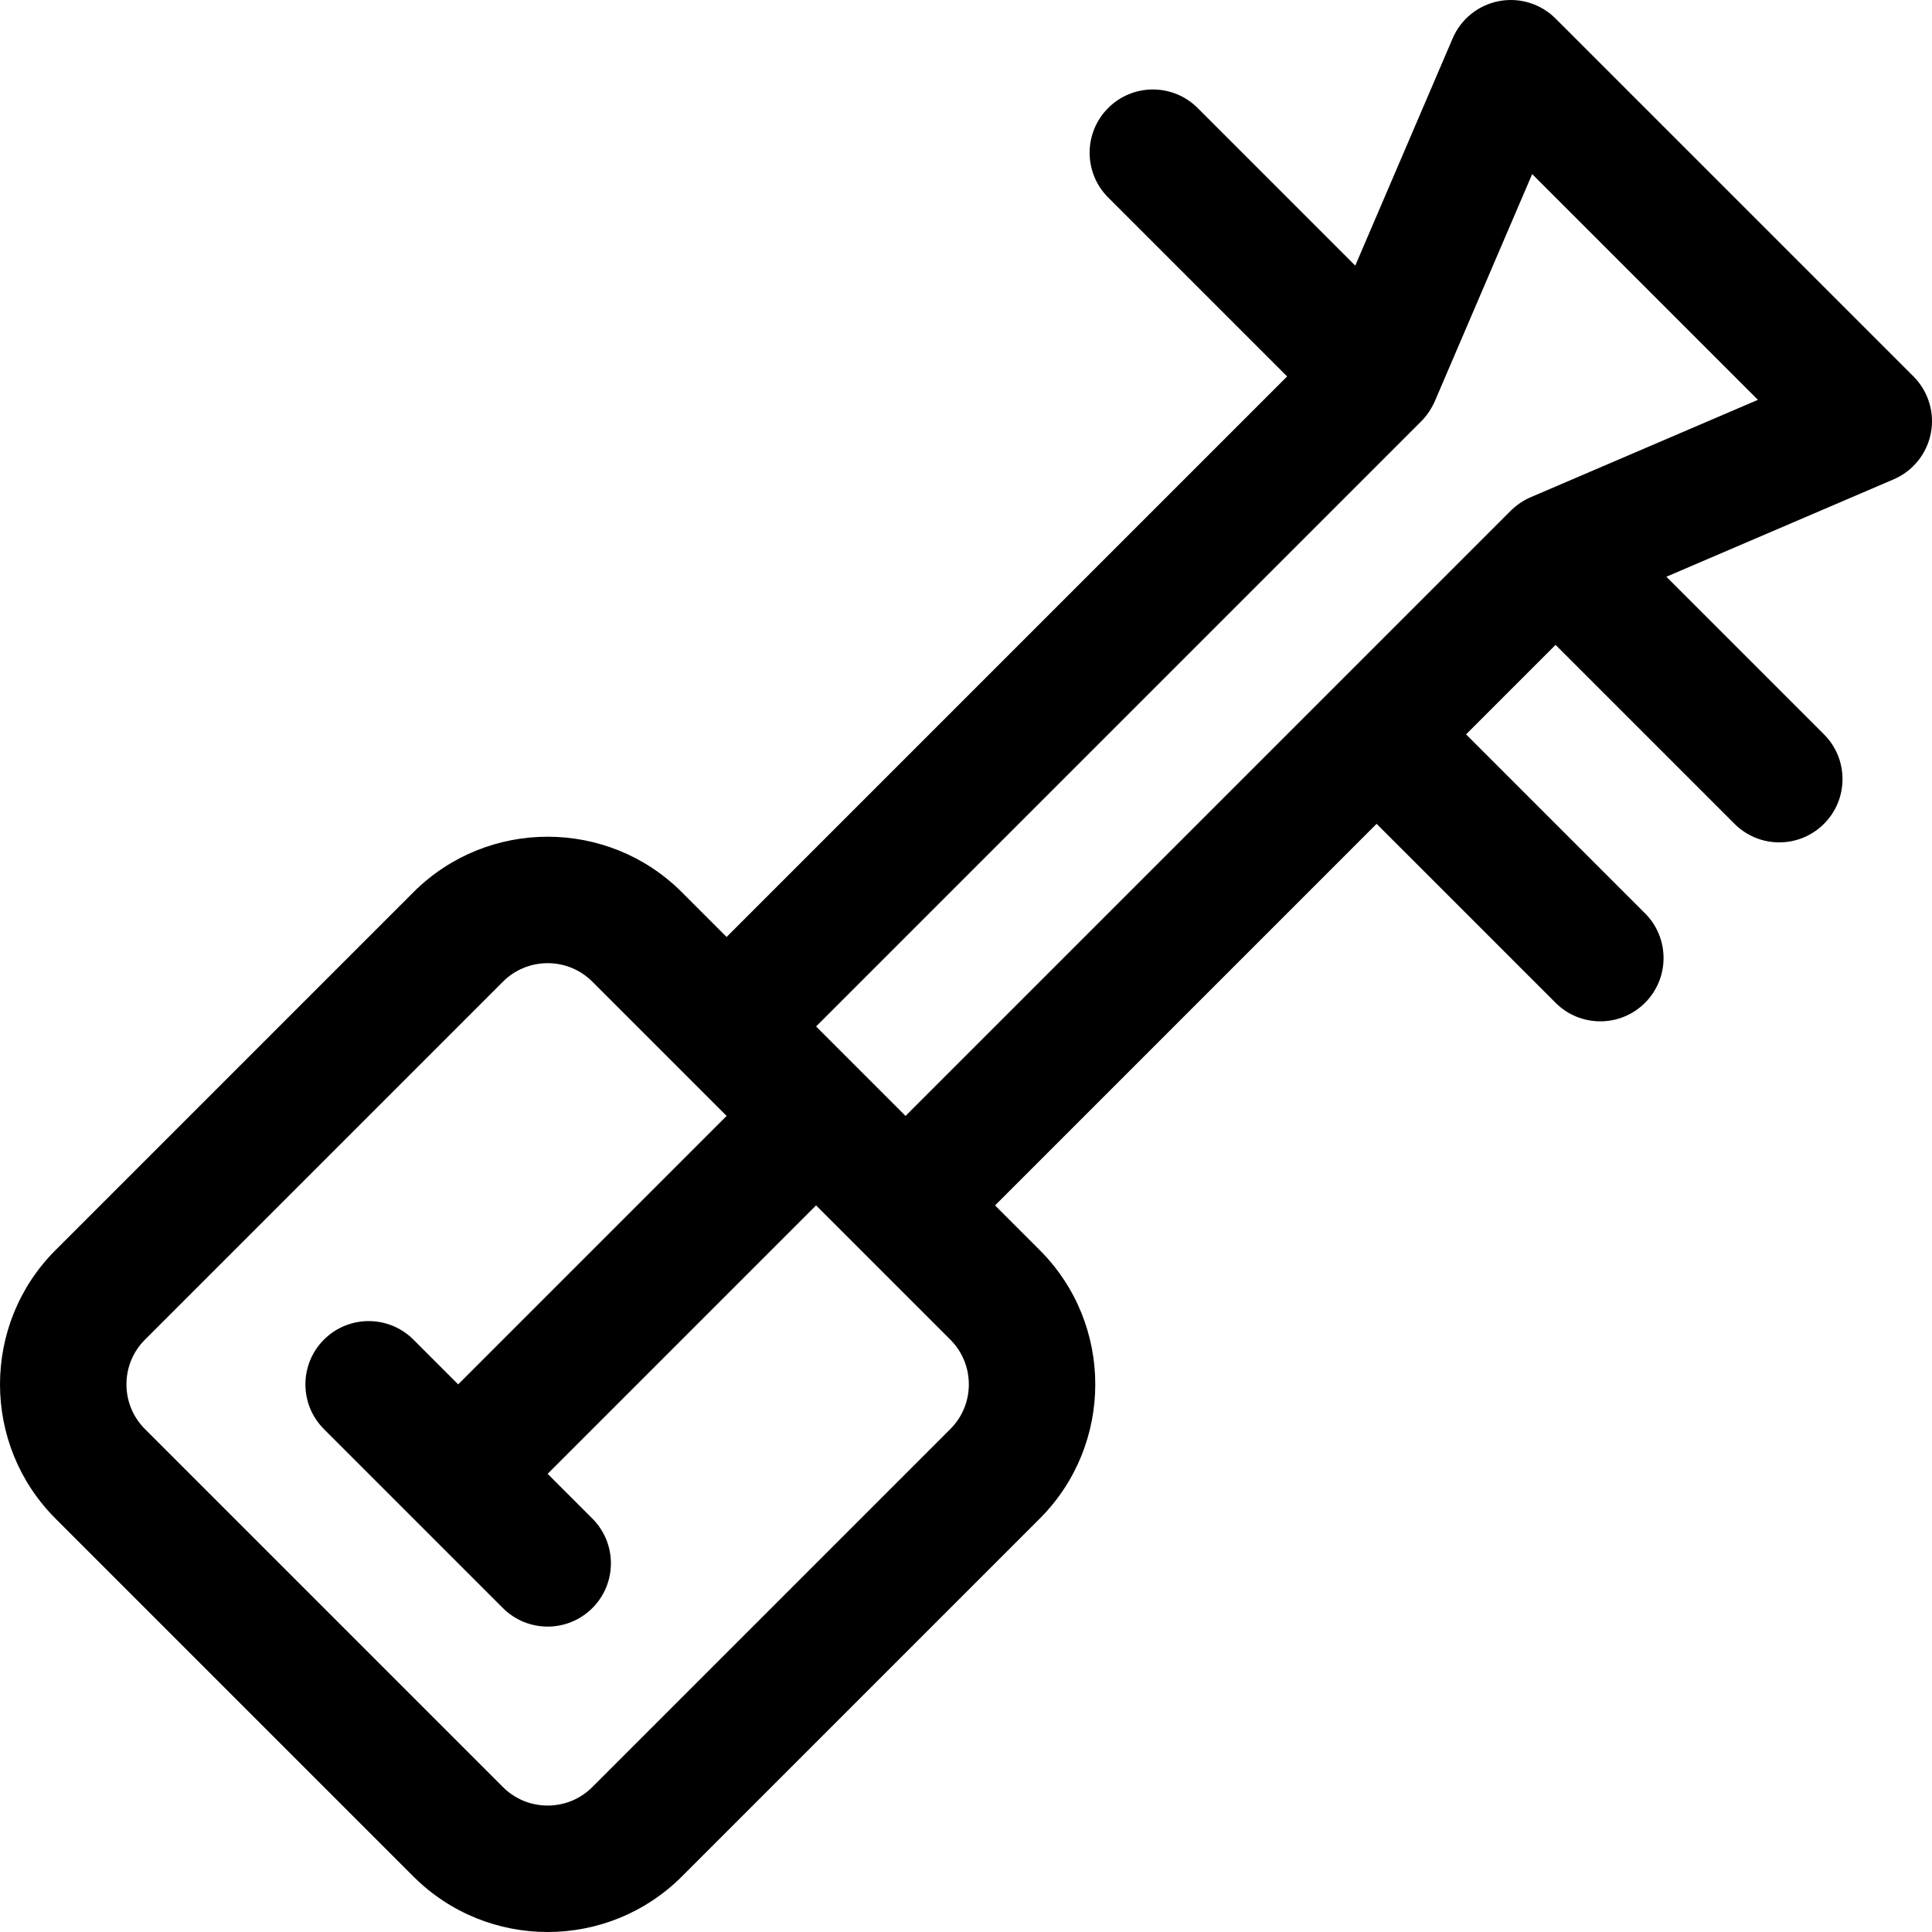 <?xml version="1.0" encoding="iso-8859-1"?>
<!-- Uploaded to: SVG Repo, www.svgrepo.com, Generator: SVG Repo Mixer Tools -->
<svg fill="#000000" height="800px" width="800px" version="1.1" id="Layer_1" xmlns="http://www.w3.org/2000/svg" xmlns:xlink="http://www.w3.org/1999/xlink" 
	 viewBox="0 0 512 512" xml:space="preserve">
<g>
	<g>
		<path d="M507.09,99.761l-94.851-94.85c-3.934-3.934-9.557-5.66-15.027-4.609c-5.464,1.052-10.048,4.746-12.24,9.859
			l-25.813,60.232l-41.77-41.77c-6.546-6.548-17.163-6.548-23.713,0c-6.548,6.547-6.548,17.164,0,23.713l47.425,47.426
			L192.557,248.305l-11.856-11.856c-19.611-19.611-51.525-19.613-71.139,0l-94.851,94.851c-19.613,19.613-19.613,51.525,0,71.139
			l94.851,94.851c9.806,9.806,22.687,14.71,35.568,14.71c12.882,0,25.764-4.904,35.569-14.71l94.851-94.851
			c19.613-19.613,19.613-51.525,0-71.139l-11.856-11.856l101.118-101.119l47.426,47.426c3.274,3.274,7.565,4.912,11.856,4.912
			s8.583-1.638,11.856-4.912c6.548-6.547,6.548-17.164,0-23.713l-47.426-47.426l23.713-23.713l47.426,47.425
			c3.274,3.274,7.565,4.912,11.856,4.912s8.583-1.638,11.856-4.912c6.548-6.547,6.548-17.164,0-23.713l-41.77-41.77l60.232-25.813
			c5.113-2.192,8.807-6.777,9.859-12.24S511.025,103.696,507.09,99.761z M251.839,378.726l-94.851,94.851
			c-3.167,3.167-7.379,4.912-11.856,4.912c-4.479,0-8.69-1.745-11.857-4.912l-94.851-94.851c-3.167-3.167-4.912-7.379-4.912-11.857
			s1.745-8.689,4.912-11.856l94.851-94.851c3.167-3.167,7.379-4.912,11.857-4.912s8.689,1.745,11.856,4.912l35.569,35.569
			l-71.139,71.139l-11.856-11.856c-6.547-6.547-17.164-6.547-23.713,0c-6.548,6.547-6.548,17.164,0,23.713l47.425,47.425
			c3.274,3.274,7.565,4.912,11.856,4.912s8.583-1.638,11.856-4.912c6.548-6.547,6.548-17.164,0-23.713l-11.856-11.856l71.139-71.139
			l35.569,35.569c3.167,3.167,4.912,7.379,4.912,11.856C256.751,371.347,255.006,375.559,251.839,378.726z M405.633,131.775
			c-1.787,0.767-3.698,2.002-5.25,3.556l-47.423,47.423c-0.001,0.001-0.002,0.001-0.003,0.002s-0.001,0.002-0.002,0.003
			L239.983,295.731l-23.714-23.714l160.401-160.4c1.601-1.601,2.79-3.464,3.679-5.538c0.002-0.004,0.003-0.009,0.006-0.013
			l25.684-59.931l59.826,59.826L405.633,131.775z"/>
	</g>
</g>
</svg>
